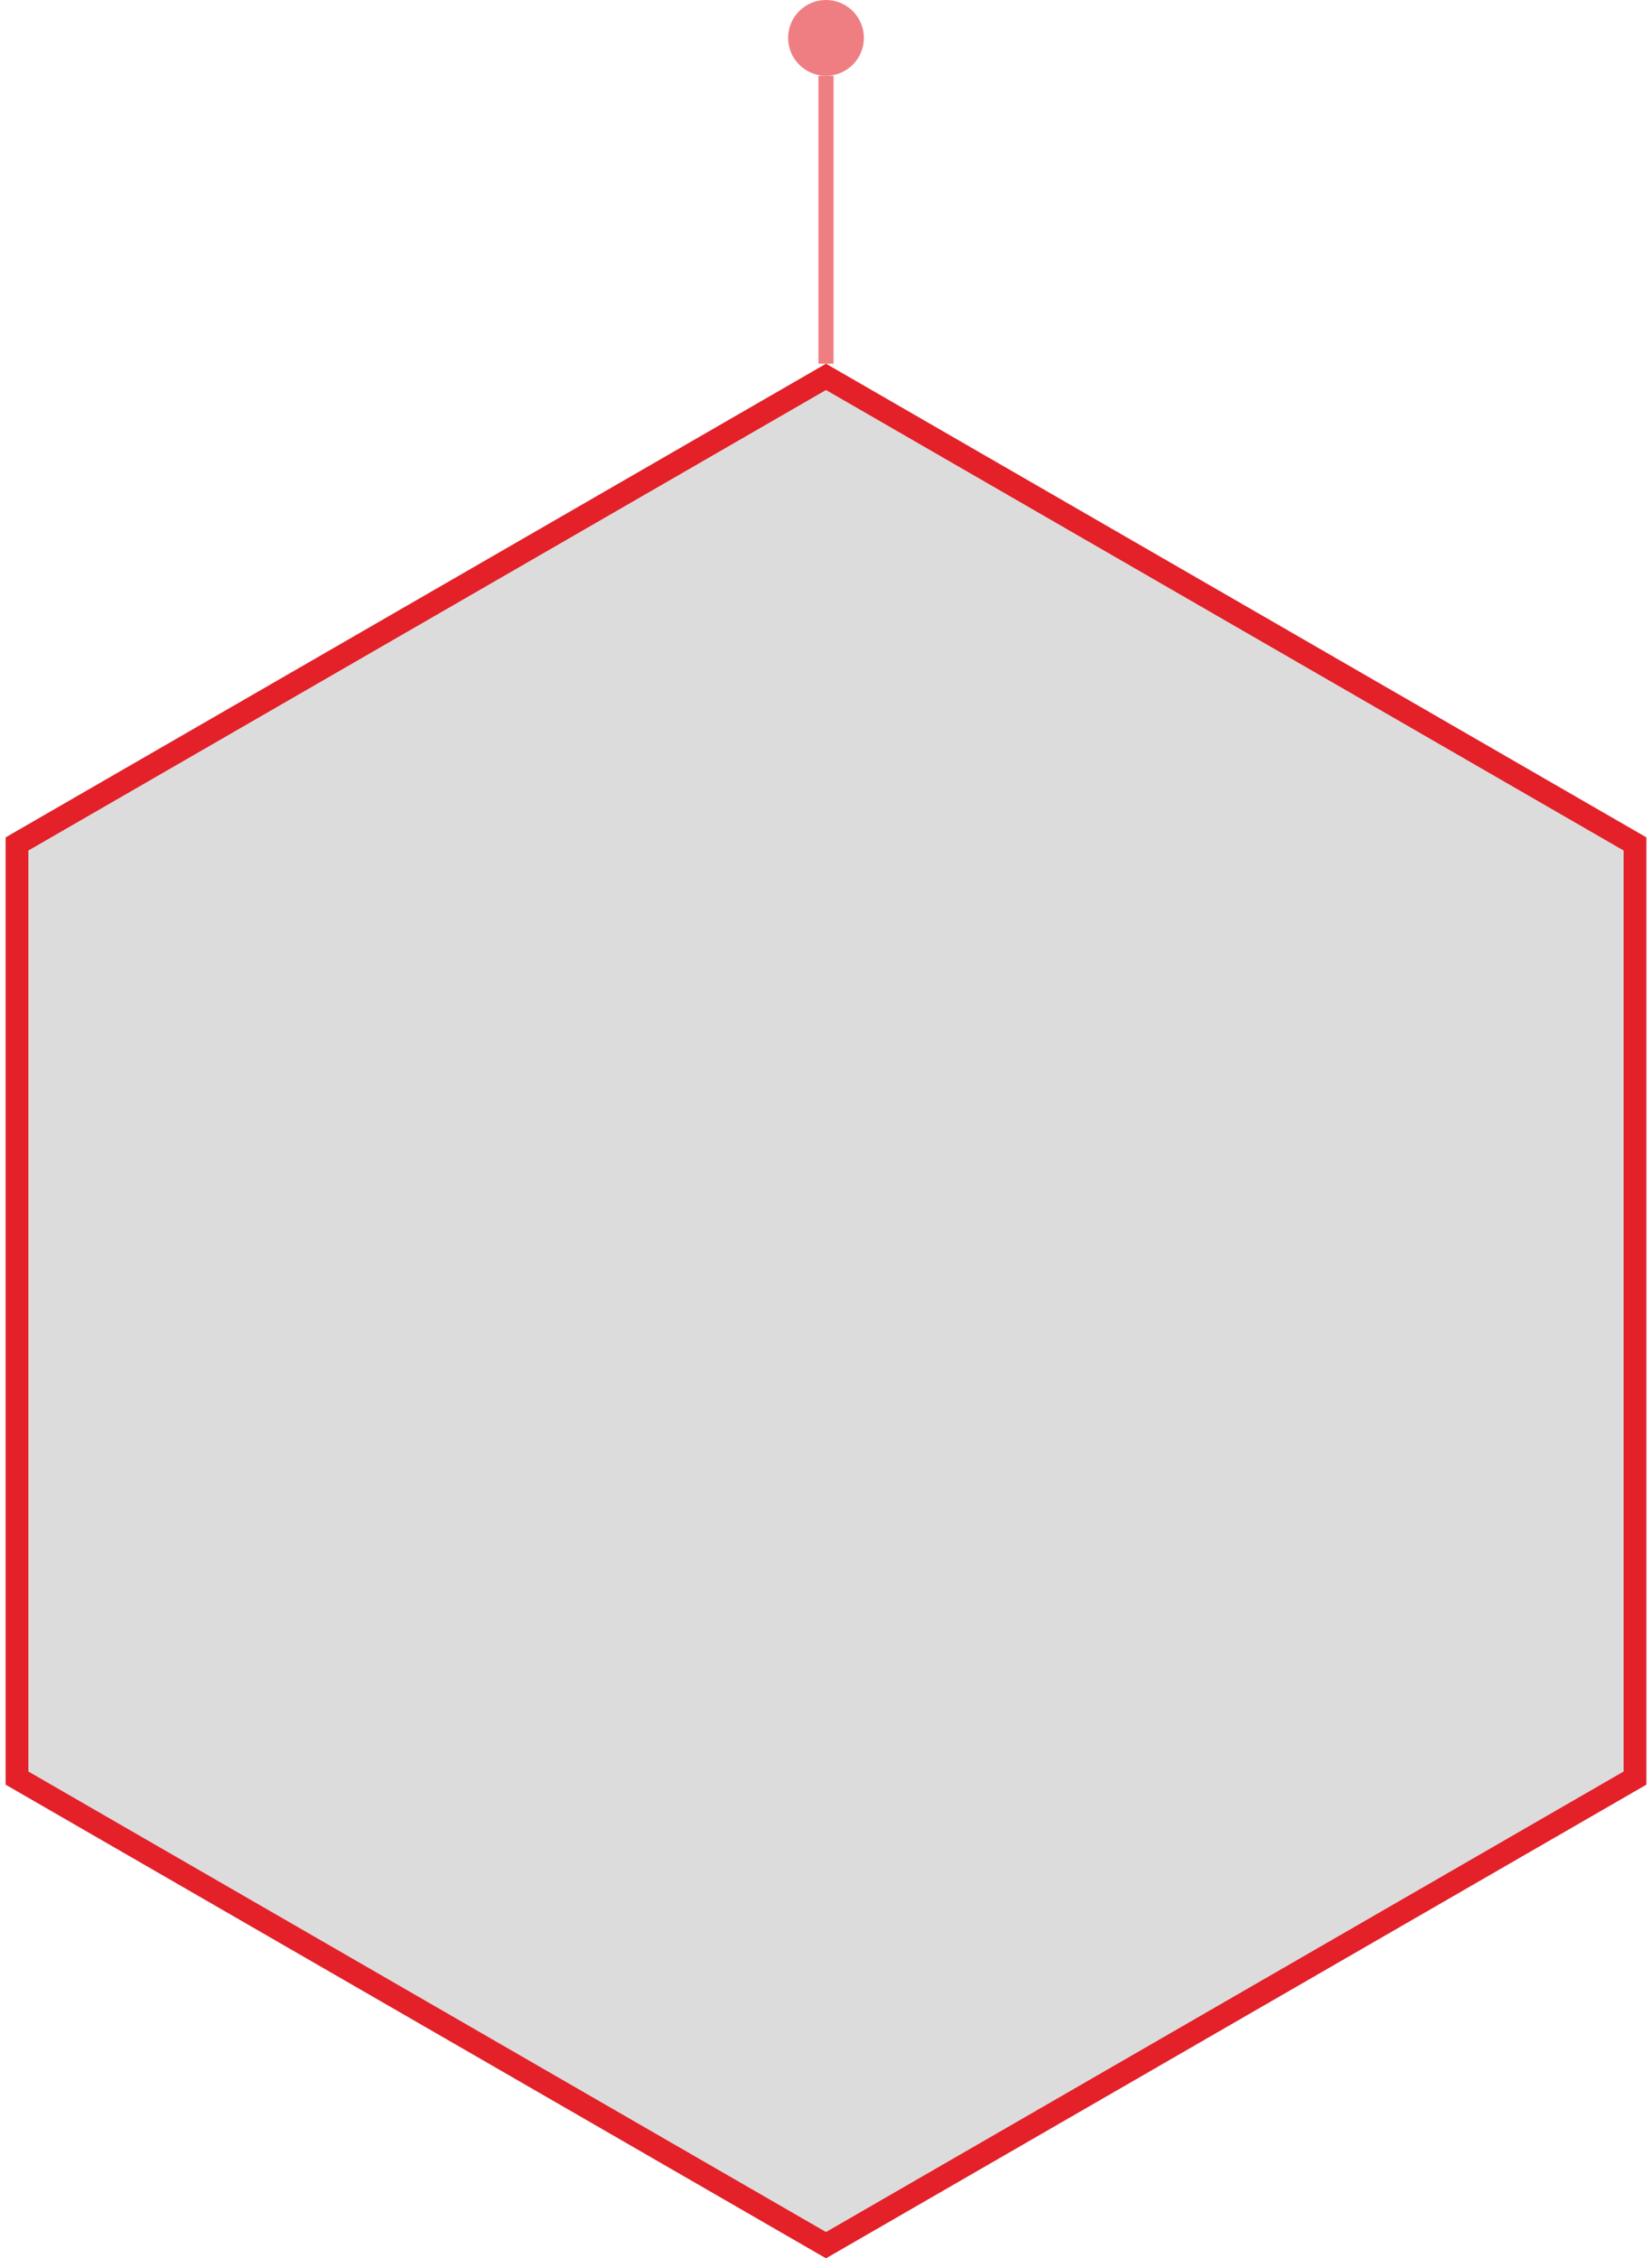 <svg width="109" height="149" viewBox="0 0 109 149" fill="none" xmlns="http://www.w3.org/2000/svg">
<g clip-path="url(#clip0_802_2138)">
<g opacity="0.58">
<circle cx="54.5" cy="2.5" r="2.5" fill="#E42028"/>
<path fill-rule="evenodd" clip-rule="evenodd" d="M54 24L54 5L55 5L55 24L54 24Z" fill="#E42028"/>
</g>
<g filter="url(#filter0_b_802_2138)">
<path d="M54.5 24L108.627 55.25V117.75L54.5 149L0.373 117.75V55.25L54.5 24Z" fill="black" fill-opacity="0.14"/>
<path d="M1.123 55.683L54.5 24.866L107.877 55.683V117.317L54.5 148.134L1.123 117.317V55.683Z" stroke="#E42028" stroke-width="1.5"/>
</g>
</g>
<defs>
<filter id="filter0_b_802_2138" x="-3.627" y="20" width="116.254" height="133" filterUnits="userSpaceOnUse" color-interpolation-filters="sRGB">
<feFlood flood-opacity="0" result="BackgroundImageFix"/>
<feGaussianBlur in="BackgroundImage" stdDeviation="2"/>
<feComposite in2="SourceAlpha" operator="in" result="effect1_backgroundBlur_802_2138"/>
<feBlend mode="normal" in="SourceGraphic" in2="effect1_backgroundBlur_802_2138" result="shape"/>
</filter>
<clipPath id="clip0_802_2138">
<rect width="109" height="149" fill="white"/>
</clipPath>
</defs>
</svg>
